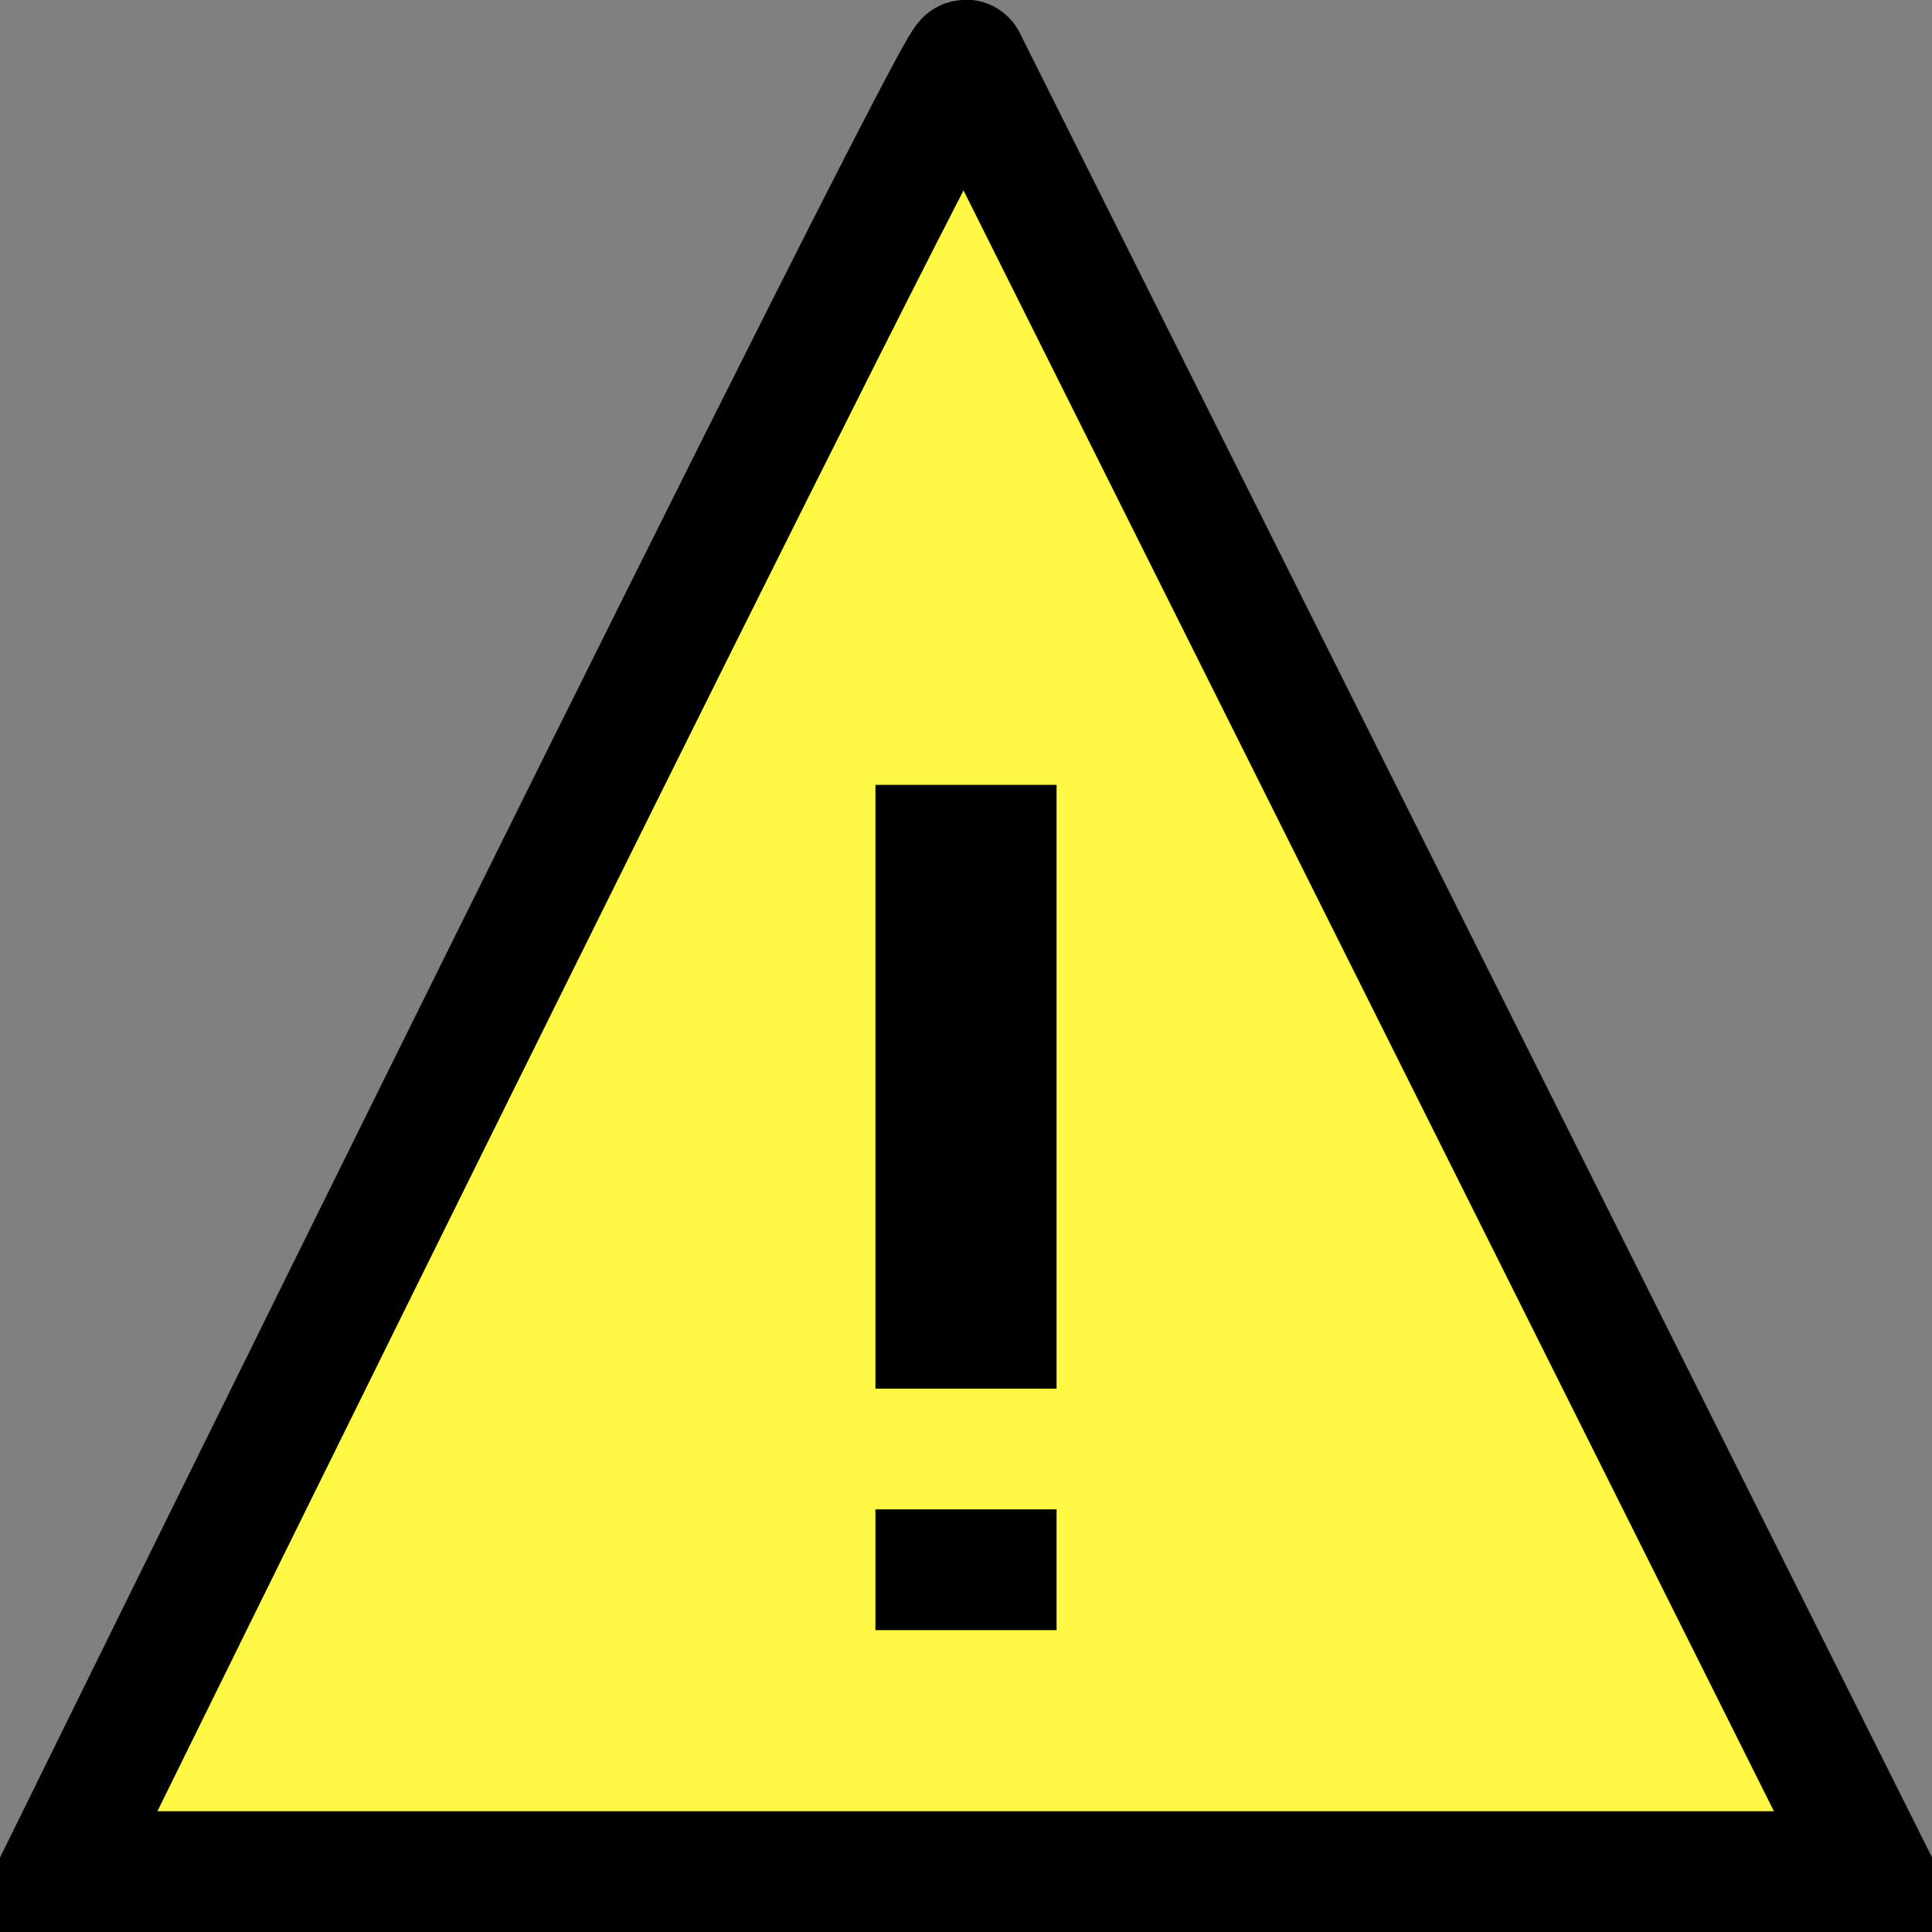 <?xml version="1.0" encoding="UTF-8"?>
<svg viewBox="0 0 32 32" xmlns="http://www.w3.org/2000/svg">
<rect x="0" y="0" width="32" height="32" fill="#808080" stroke="none"/>
<path d="m1 31s15-30.5 15-30l15 30h-30z" fill="#fff945" stroke="#000" stroke-width="2"/>
<path d="m16 13v10m0 2v2" fill="none" stroke="#000" stroke-width="3"/>
</svg>
